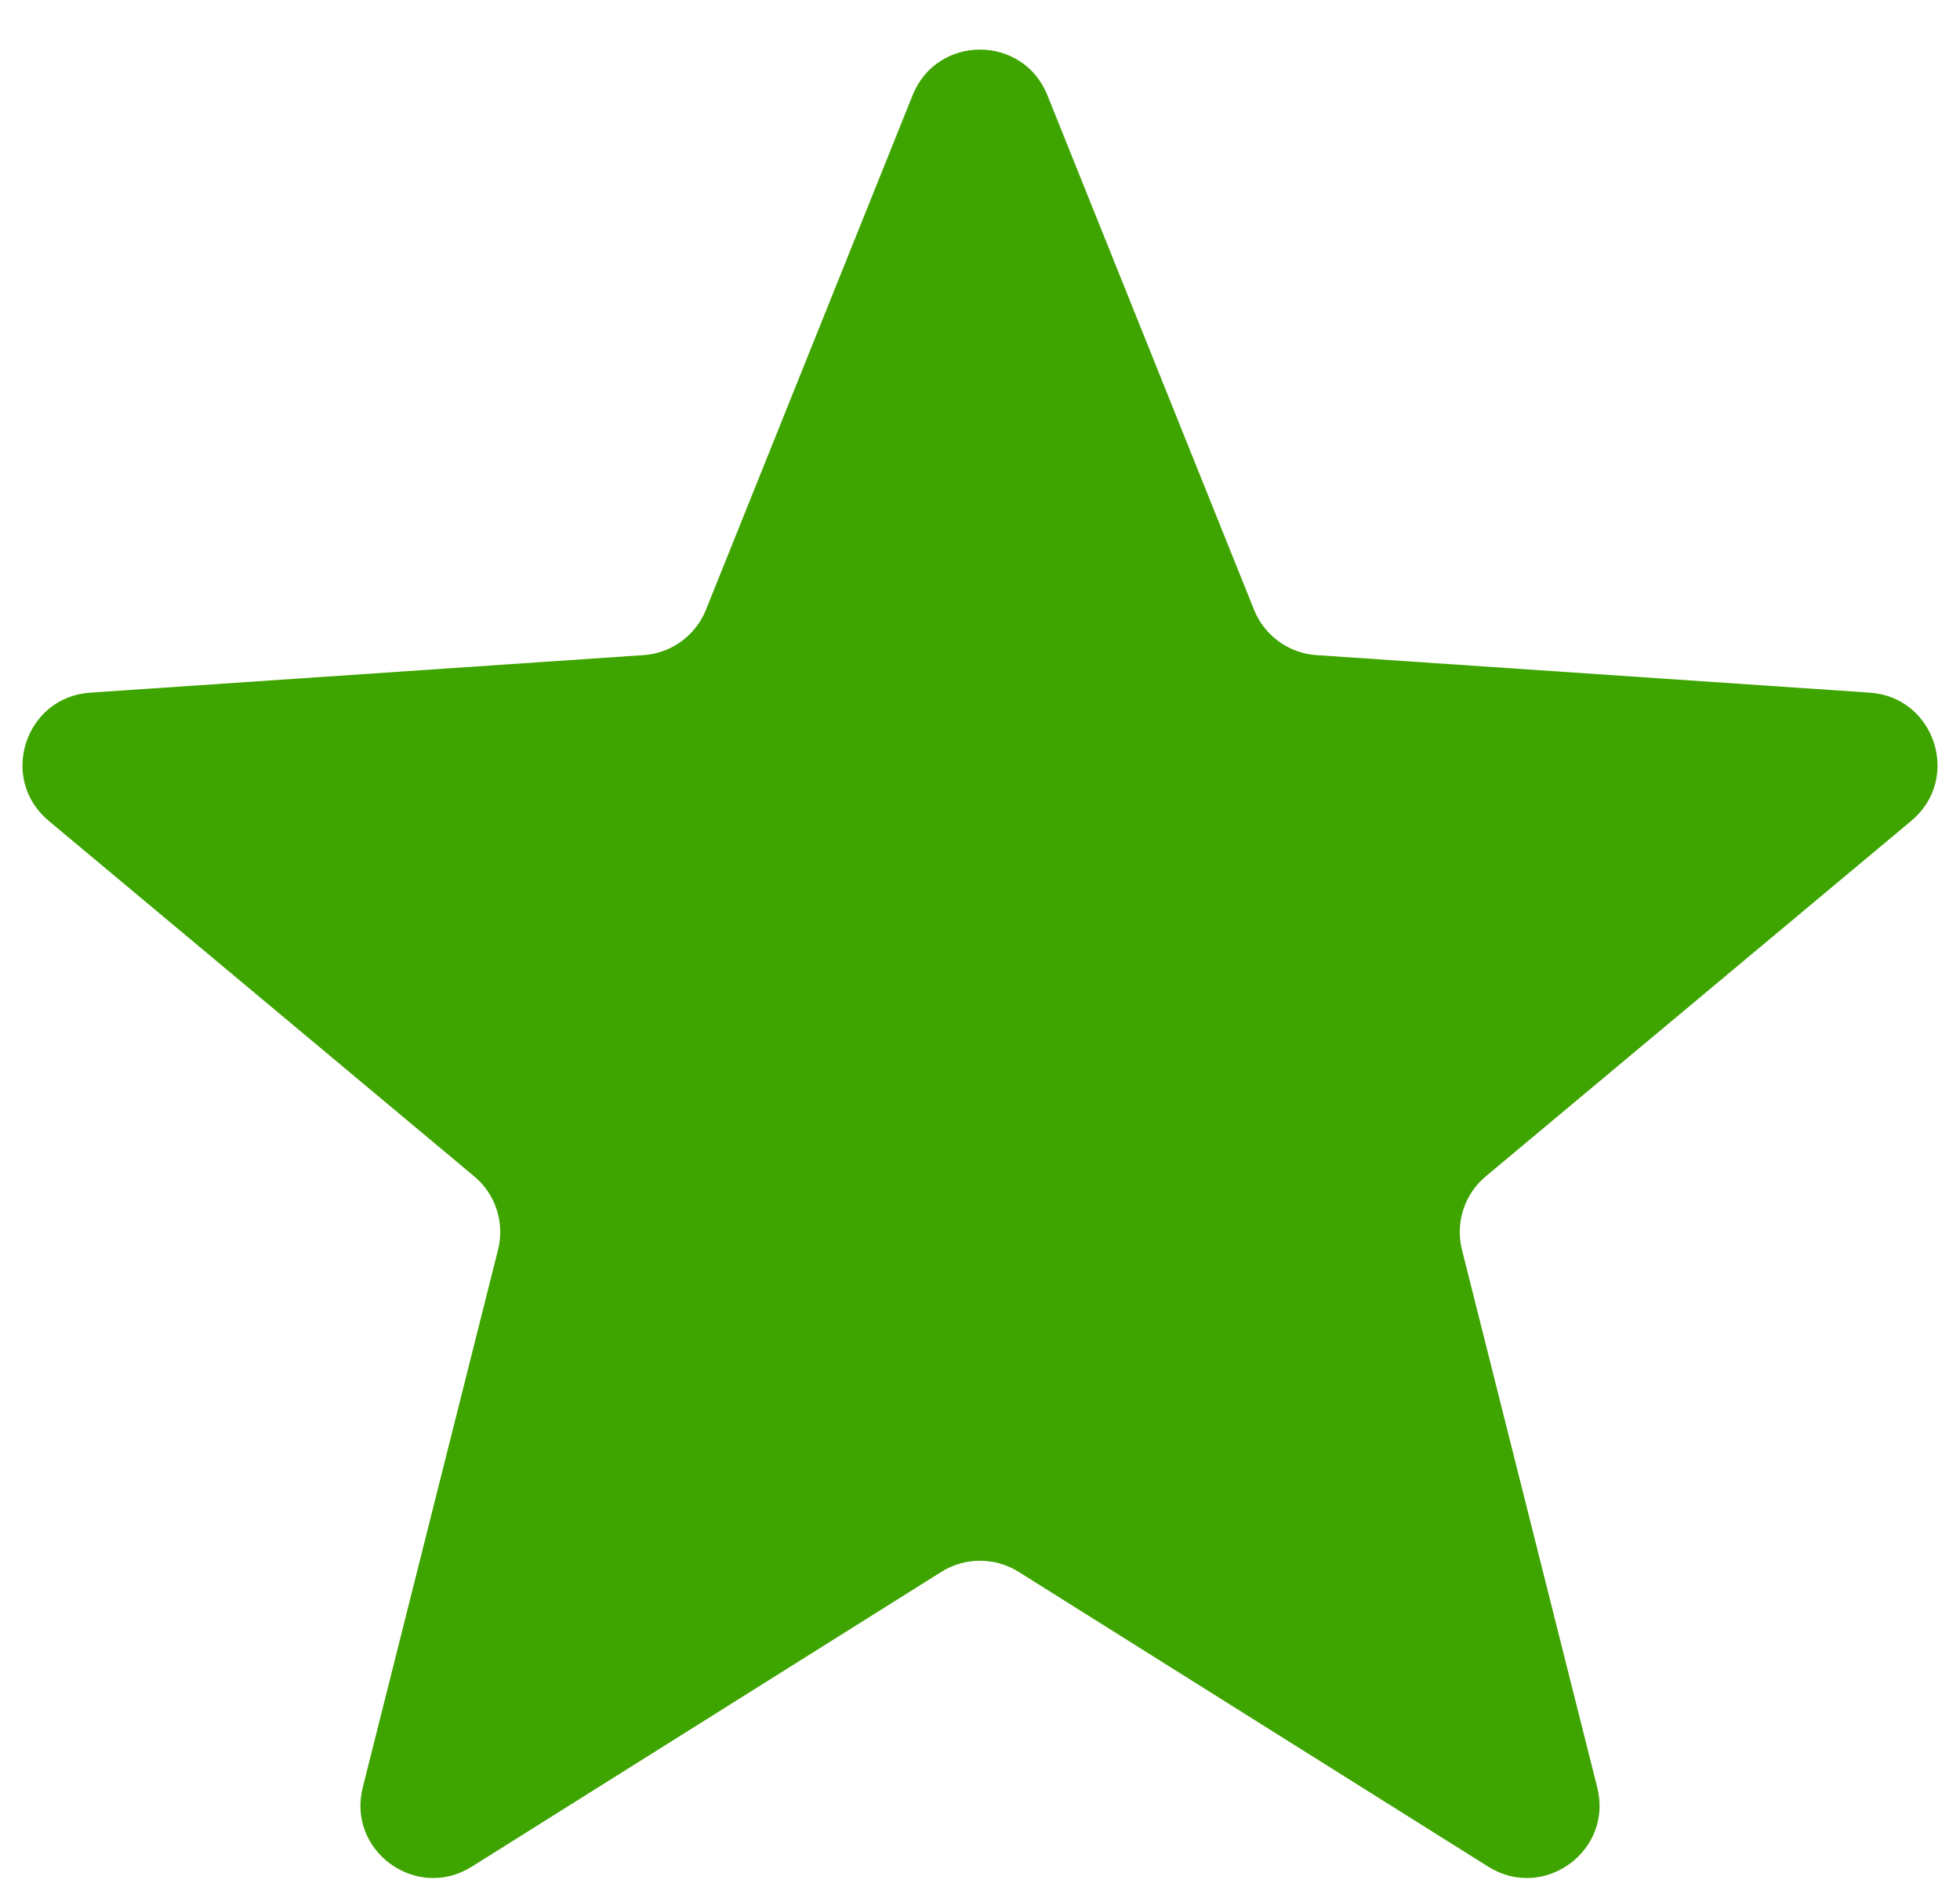 <svg width="27" height="26" viewBox="0 0 27 26" fill="none" xmlns="http://www.w3.org/2000/svg">
<path d="M12.572 1.311C12.908 0.474 14.092 0.474 14.428 1.311L17.275 8.4C17.418 8.756 17.752 8.999 18.135 9.025L25.757 9.542C26.656 9.603 27.022 10.729 26.33 11.307L20.468 16.205C20.173 16.451 20.046 16.844 20.139 17.216L22.003 24.625C22.223 25.499 21.265 26.195 20.502 25.716L14.032 21.654C13.707 21.45 13.293 21.45 12.968 21.654L6.498 25.716C5.735 26.195 4.777 25.499 4.997 24.625L6.861 17.216C6.954 16.844 6.827 16.451 6.532 16.205L0.67 11.307C-0.022 10.729 0.344 9.603 1.243 9.542L8.865 9.025C9.248 8.999 9.582 8.756 9.725 8.4L12.572 1.311Z" fill="#3EA400"/>
</svg>
